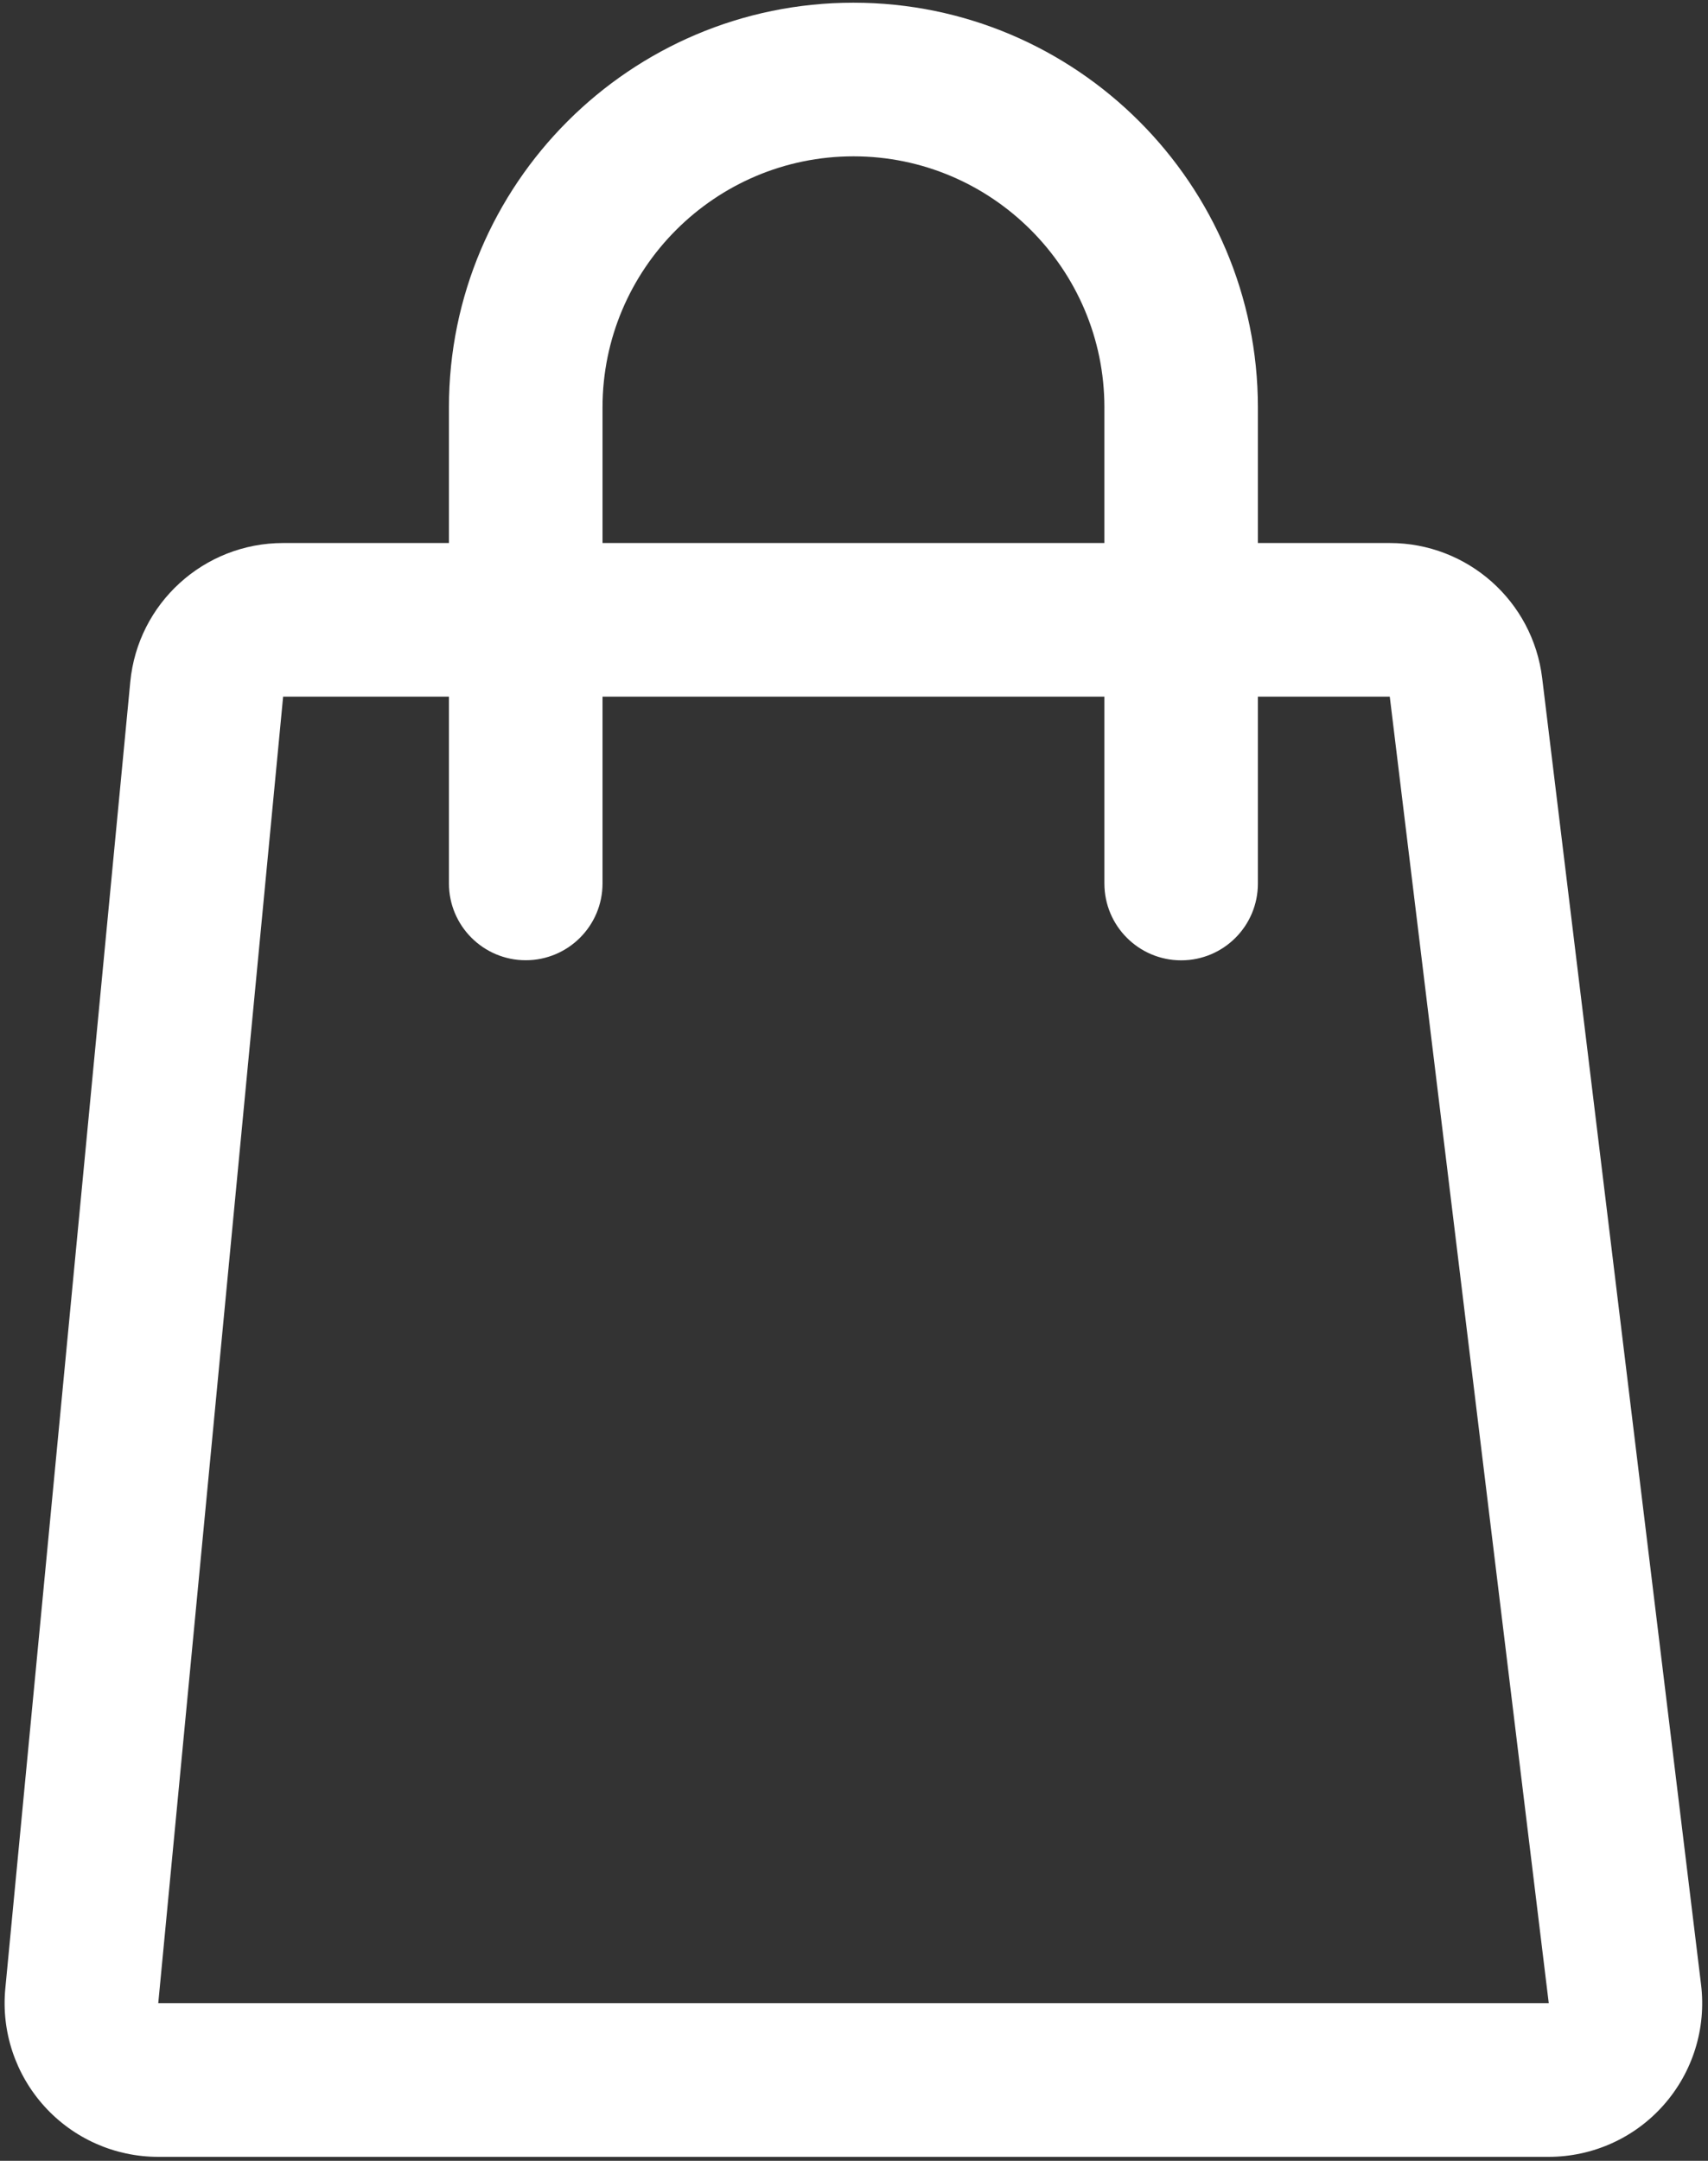 <?xml version="1.0" encoding="utf-8"?>
<!-- Generator: Adobe Illustrator 26.4.1, SVG Export Plug-In . SVG Version: 6.00 Build 0)  -->
<svg version="1.1" id="Capa_2_00000053530324295624439180000007064031464998619560_"
	 xmlns="http://www.w3.org/2000/svg" xmlns:xlink="http://www.w3.org/1999/xlink" x="0px" y="0px" viewBox="0 0 1897.3 2399.5"
	 style="enable-background:new 0 0 1897.3 2399.5;" xml:space="preserve">
<rect x="0" y="0" width="1897.3" height="2399.5" fill="#333333" stroke="none"/>
<style type="text/css">
	.st0{fill:#FFFFFF;}
</style>
<g>
	<path class="st0" d="M1543.8,773.6l176.6,1450.8H175.8L314.5,773.6H1543.8 M1543.8,603H314.5c-87.9,0-161.5,66.8-169.8,154.4
		L5.9,2208.2c-4.6,47.9,11.3,95.4,43.6,131c32.3,35.6,78.1,55.9,126.2,55.9h1544.6c48.8,0,95.4-20.9,127.7-57.5
		c32.4-36.6,47.5-85.2,41.6-133.7L1713.1,753C1702.7,667.3,1630,603,1543.8,603L1543.8,603z"/>
</g>
<g>
	<path class="st0" d="M1312.1,1066.4c-47.1,0-85.3-38.2-85.3-85.3V452.4c0-153.7-125.1-278.8-278.7-278.8
		c-153.7,0-278.8,125.1-278.8,278.8v528.6c0,47.1-38.2,85.3-85.3,85.3s-85.3-38.2-85.3-85.3V452.4C498.6,204.6,700.2,3,948,3
		c247.7,0,449.3,201.6,449.3,449.4v528.6C1397.4,1028.2,1359.2,1066.4,1312.1,1066.4z"/>
</g>
</svg>
